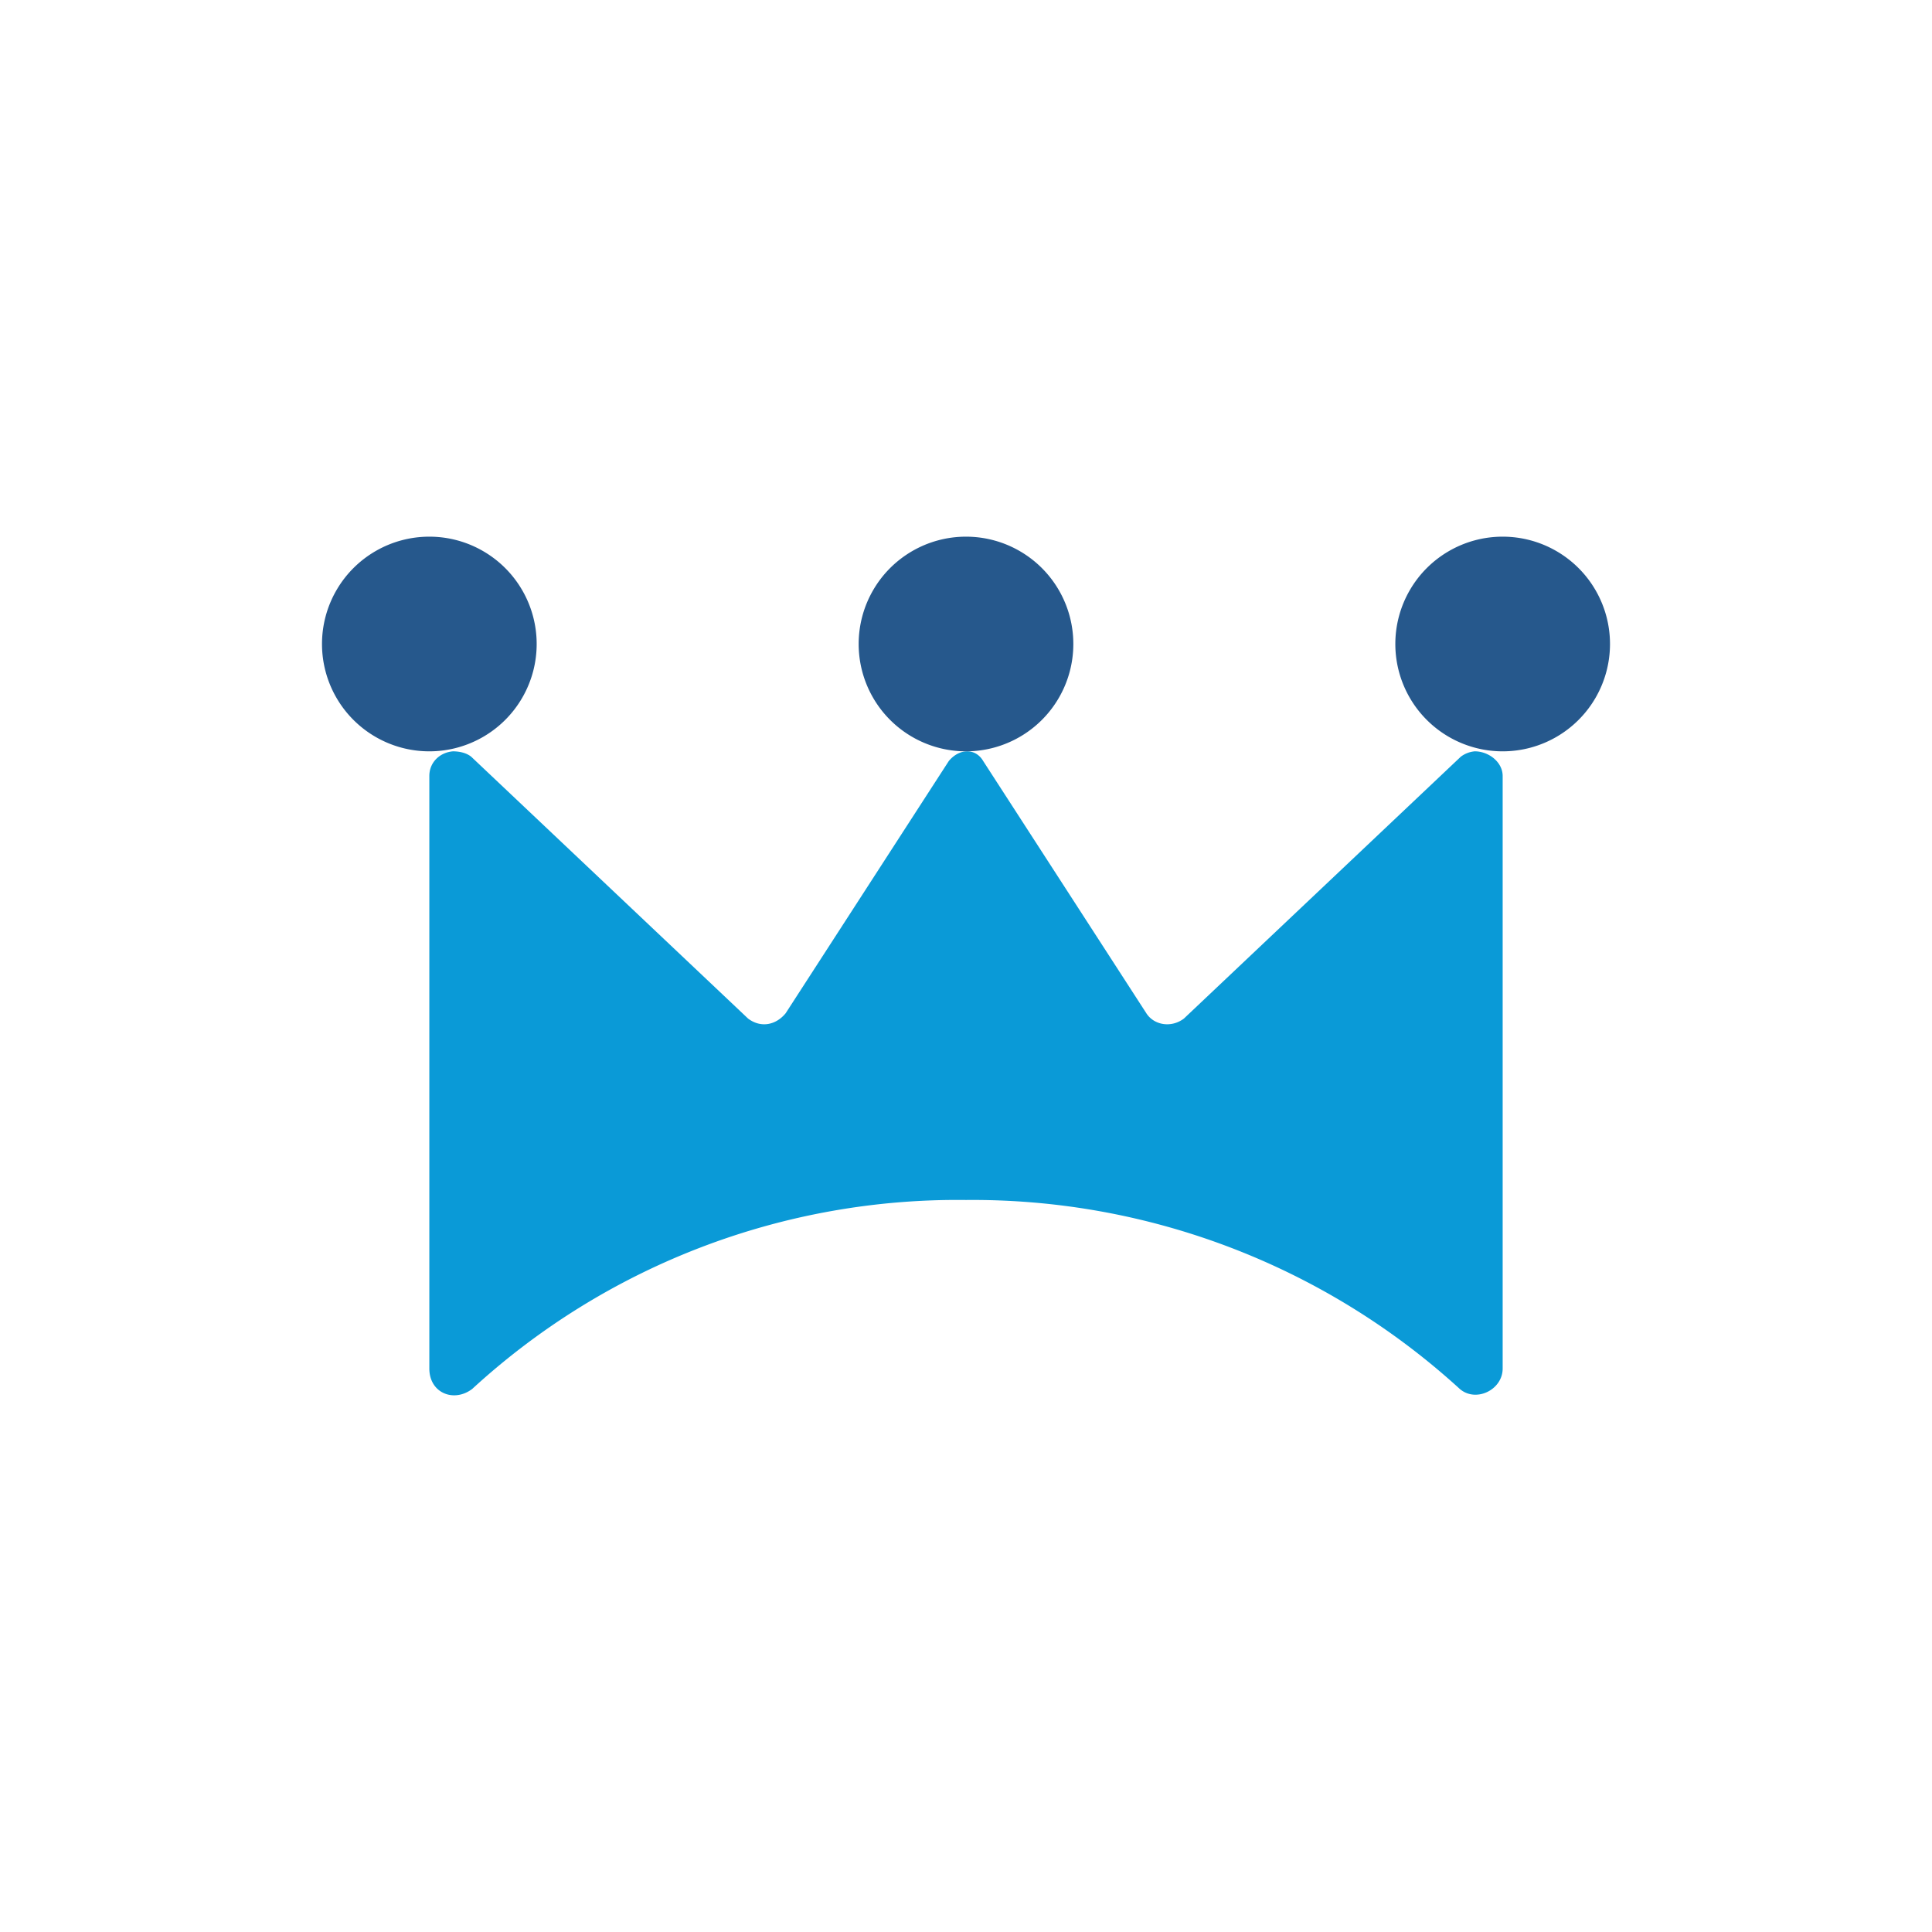 <svg xmlns="http://www.w3.org/2000/svg" width="18" height="18"><path fill="#0A9AD7" d="M10.68 9.44c.07.11.23.14.35.05l2.58-2.44a.25.25 0 0 1 .13-.05c.13 0 .26.1.26.23v5.52c0 .2-.25.32-.4.19A6.73 6.73 0 0 0 9 11.18a6.68 6.68 0 0 0-4.6 1.76c-.17.13-.4.04-.4-.19V7.23c0-.13.1-.22.22-.23.05 0 .12.01.17.05l2.58 2.44c.12.09.26.06.35-.05l1.52-2.35c.1-.12.25-.12.32 0"/><path fill="#26588C" d="M4 7a1 1 0 1 0 0-2 1 1 0 0 0 0 2m10 0a1 1 0 1 0 0-2 1 1 0 0 0 0 2M9 7a1 1 0 1 0 0-2 1 1 0 0 0 0 2"/></svg>